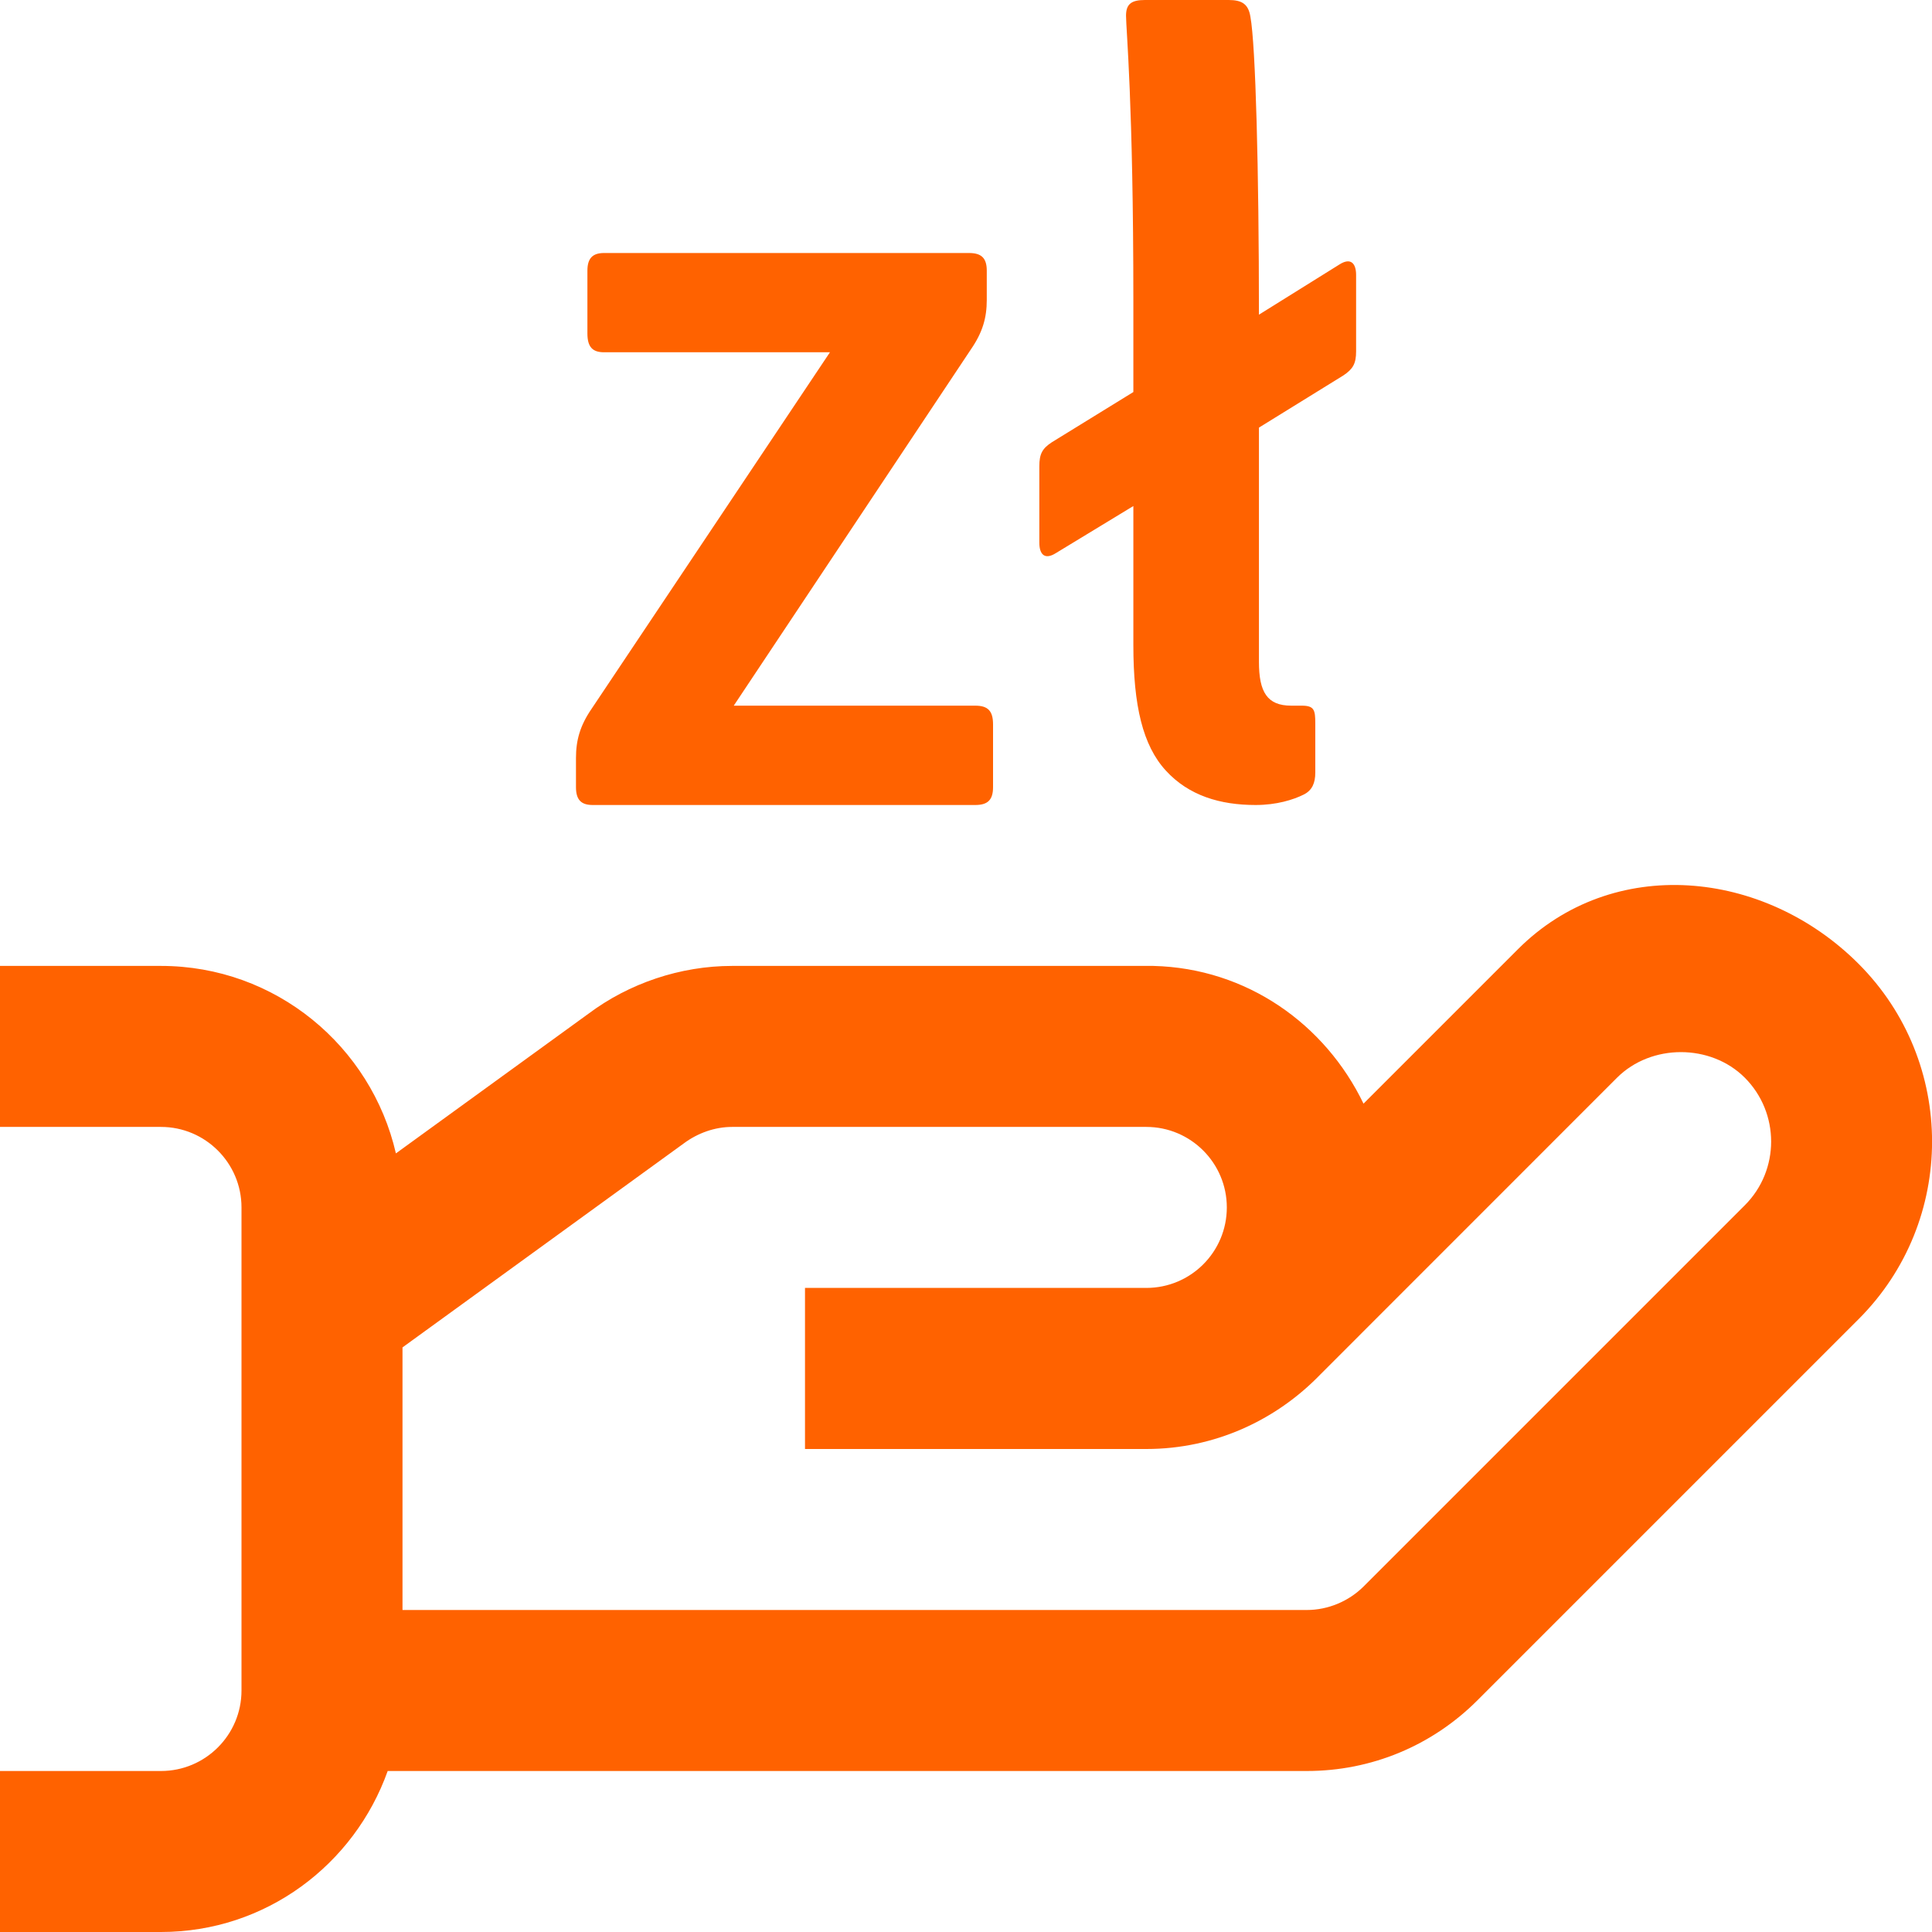 <svg width="24" height="24" viewBox="0 0 24 24" fill="none" xmlns="http://www.w3.org/2000/svg">
<path fill-rule="evenodd" clip-rule="evenodd" d="M18.855 11.793C20.032 10.614 21.91 10.794 23.088 11.973C24.305 13.191 24.305 15.171 23.088 16.387L18.355 21.12C17.788 21.688 17.034 22 16.234 22H4.816C4.402 23.162 3.302 24 2 24H0V22H2C2.551 22 3 21.552 3 21V14.999C3 14.448 2.551 13.999 2 13.999H0V11.999H2C3.423 11.999 4.612 12.996 4.918 14.328L7.307 12.595C7.814 12.214 8.453 11.999 9.094 11.999H14.327C15.488 12.027 16.463 12.723 16.938 13.71L18.855 11.793ZM21.674 13.387C21.25 12.964 20.512 12.964 20.088 13.387L16.4 17.076C15.852 17.642 15.089 18 14.24 18H10V15.999H14.24C14.792 15.999 15.24 15.552 15.24 14.999C15.24 14.448 14.792 13.999 14.24 13.999H9.094C8.883 13.999 8.67 14.073 8.494 14.204L5 16.738V20H16.234C16.496 20 16.754 19.893 16.941 19.706L21.674 14.973C22.111 14.537 22.111 13.825 21.674 13.387ZM12.038 3.143C12.194 3.143 12.258 3.208 12.258 3.363V3.727C12.258 3.948 12.206 4.129 12.063 4.337L9.115 8.766H12.115C12.272 8.766 12.336 8.831 12.336 8.999V9.778C12.336 9.935 12.272 10 12.115 10H7.362C7.219 10 7.155 9.935 7.155 9.778V9.415C7.155 9.195 7.206 9.013 7.349 8.805L10.31 4.376H7.504C7.362 4.376 7.297 4.312 7.297 4.142V3.363C7.297 3.208 7.362 3.143 7.504 3.143H12.038ZM15.262 0C15.43 0 15.508 0.052 15.533 0.208C15.598 0.558 15.639 2.117 15.639 3.909L16.638 3.286C16.78 3.195 16.846 3.272 16.846 3.416V4.364C16.846 4.519 16.806 4.584 16.689 4.663L15.639 5.312V8.221C15.639 8.598 15.742 8.766 16.04 8.766H16.17C16.326 8.766 16.339 8.819 16.339 8.987V9.597C16.339 9.727 16.3 9.818 16.196 9.87C16.066 9.935 15.858 10 15.598 10C15.157 10 14.767 9.884 14.482 9.572C14.196 9.26 14.079 8.766 14.079 8.013V6.286L13.118 6.87C12.975 6.961 12.911 6.884 12.911 6.741V5.792C12.911 5.637 12.949 5.571 13.066 5.494L14.079 4.87V3.741C14.079 1.272 13.988 0.364 13.988 0.195C13.988 0.052 14.053 0 14.222 0H15.262Z" fill="#FF6200"/>
</svg>

